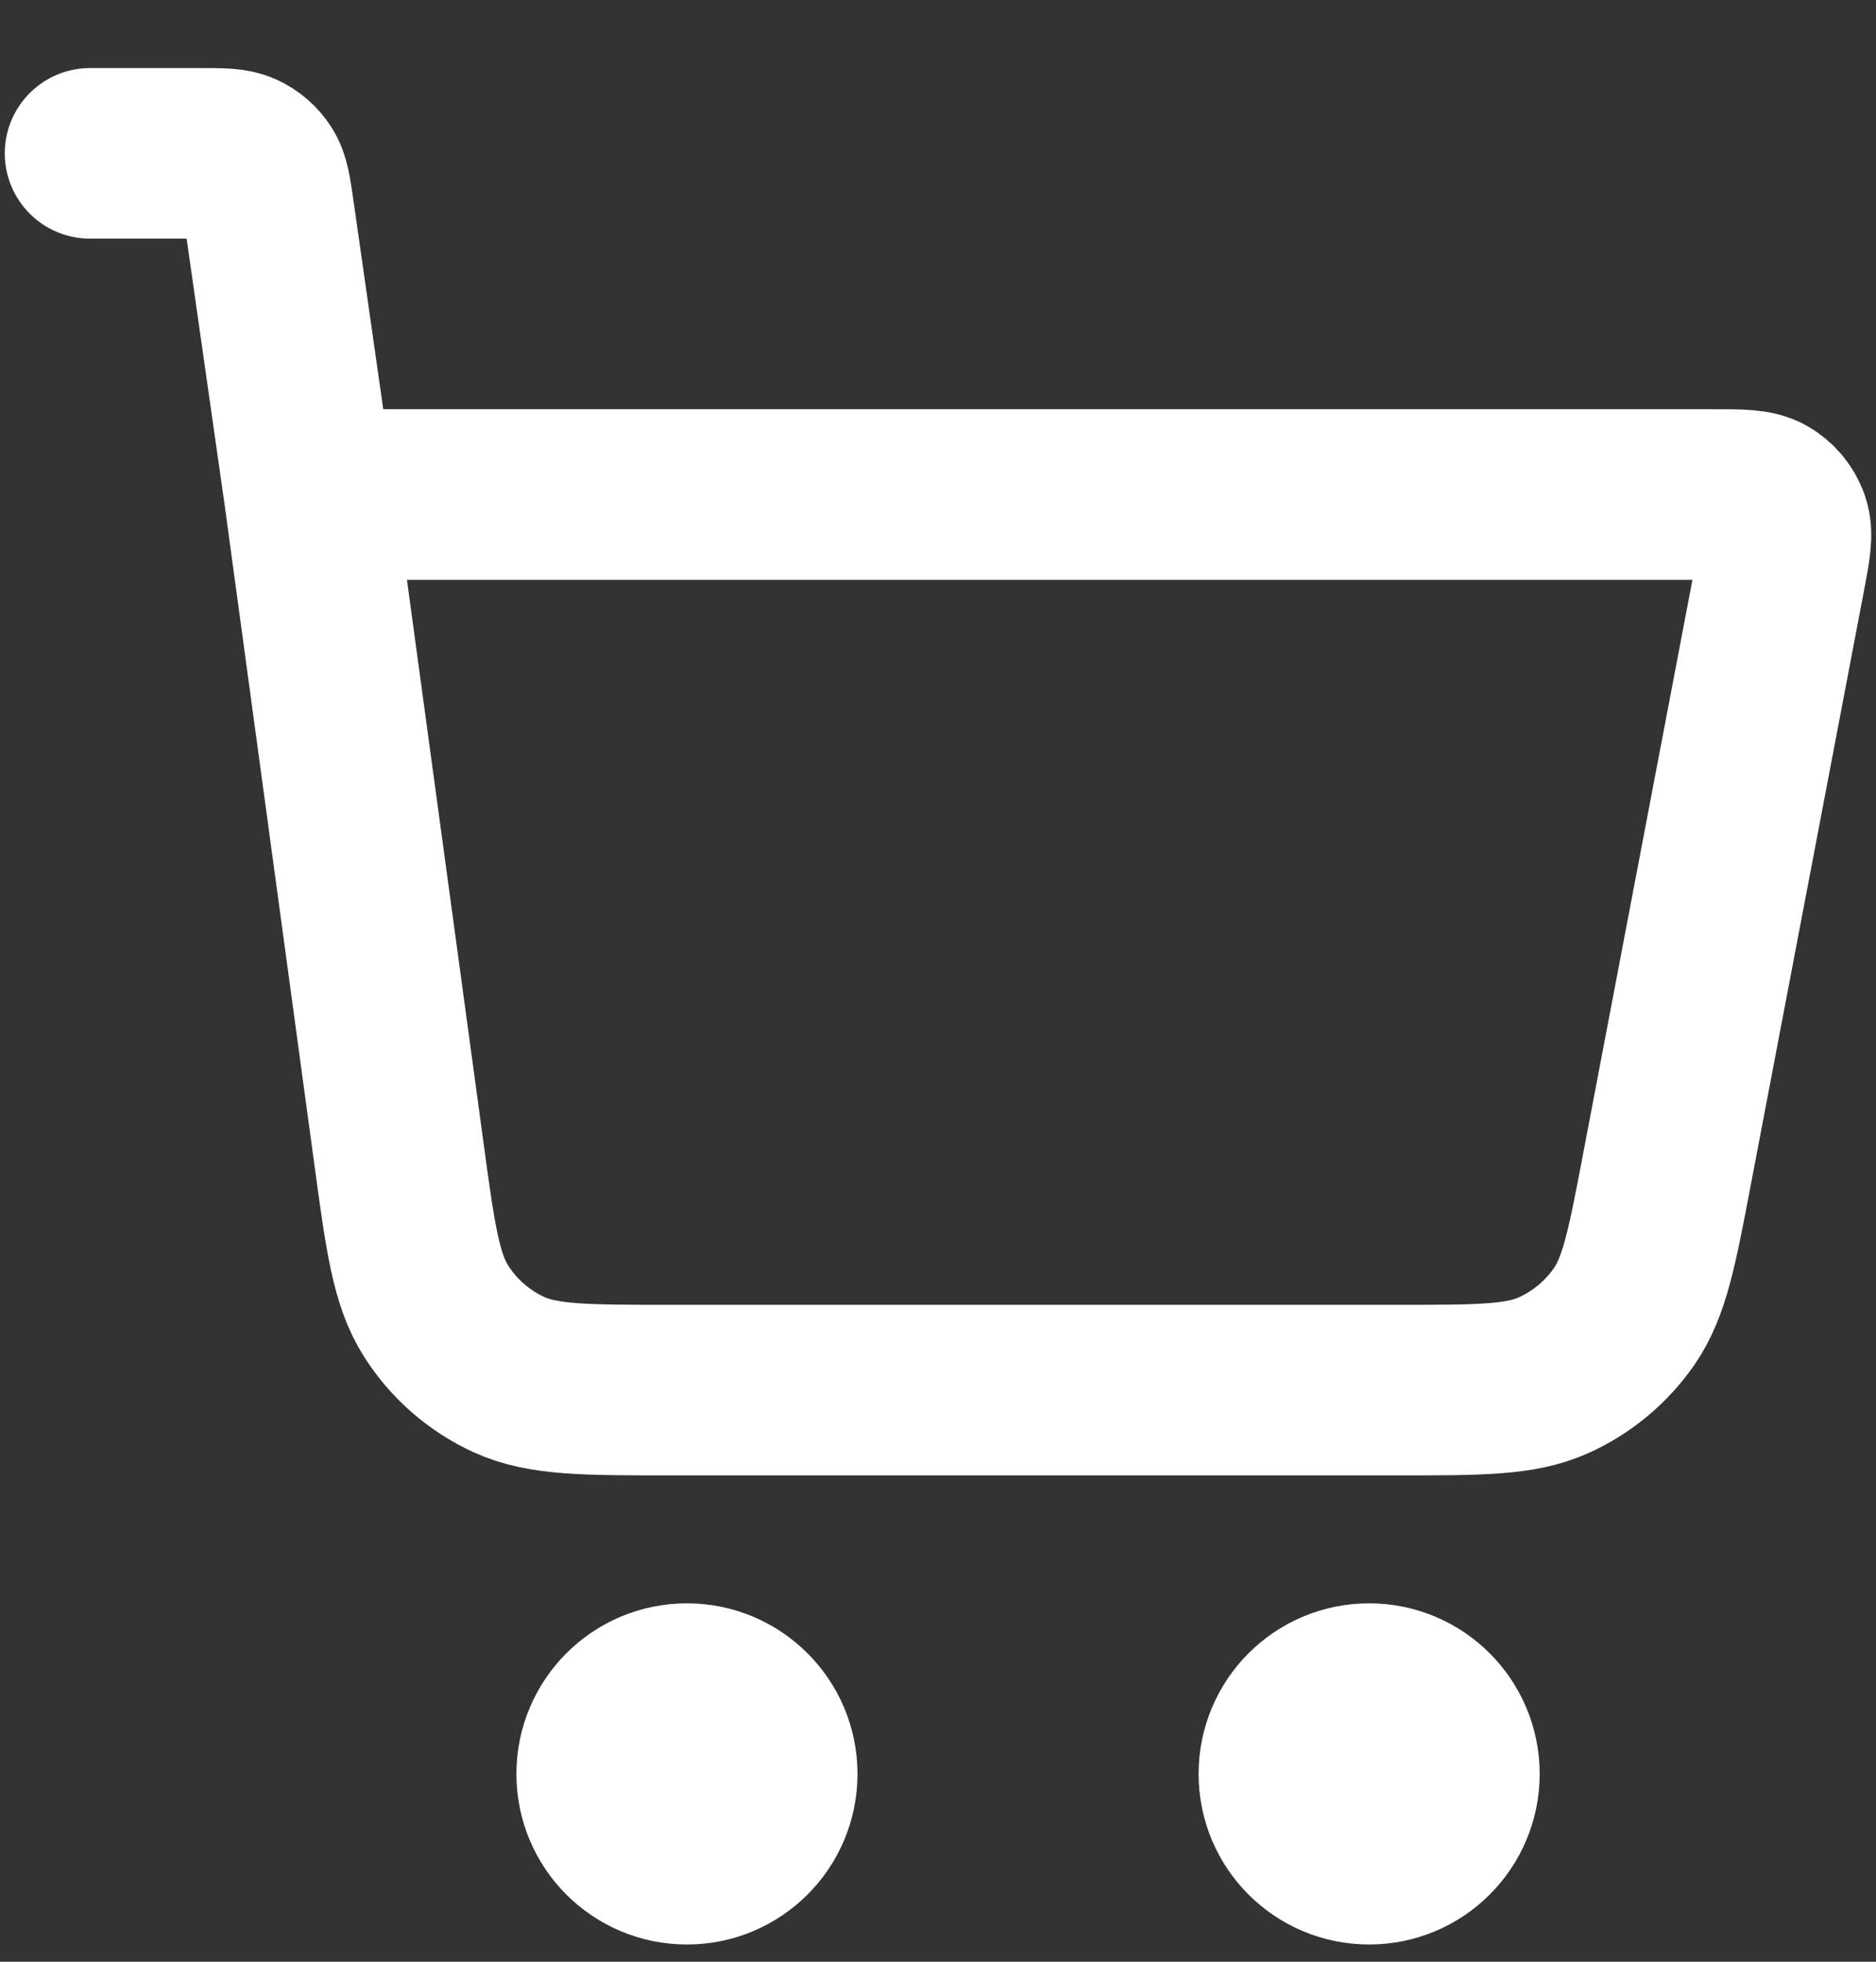 <svg width="22" height="23" viewBox="0 0 22 23" fill="none" xmlns="http://www.w3.org/2000/svg">
<rect x="0" y="0" width="22" height="23" fill="#333333" stroke="none"/>
<path d="M1.056 1.798H2.362C2.608 1.798 2.731 1.798 2.83 1.844C2.917 1.883 2.991 1.948 3.043 2.028C3.102 2.12 3.119 2.242 3.154 2.485L3.627 5.798M3.627 5.798L4.679 13.53C4.812 14.511 4.879 15.001 5.114 15.371C5.32 15.696 5.617 15.955 5.967 16.116C6.365 16.298 6.86 16.298 7.85 16.298H16.408C17.35 16.298 17.822 16.298 18.207 16.129C18.546 15.979 18.837 15.738 19.048 15.433C19.287 15.086 19.375 14.623 19.551 13.697L20.875 6.748C20.937 6.422 20.968 6.259 20.923 6.132C20.883 6.02 20.806 5.926 20.703 5.866C20.587 5.798 20.421 5.798 20.089 5.798H3.627ZM9.056 20.798C9.056 21.351 8.608 21.798 8.056 21.798C7.503 21.798 7.056 21.351 7.056 20.798C7.056 20.246 7.503 19.798 8.056 19.798C8.608 19.798 9.056 20.246 9.056 20.798ZM17.056 20.798C17.056 21.351 16.608 21.798 16.056 21.798C15.503 21.798 15.056 21.351 15.056 20.798C15.056 20.246 15.503 19.798 16.056 19.798C16.608 19.798 17.056 20.246 17.056 20.798Z" stroke="white" stroke-width="2" stroke-linecap="round" stroke-linejoin="round"/>
</svg>

